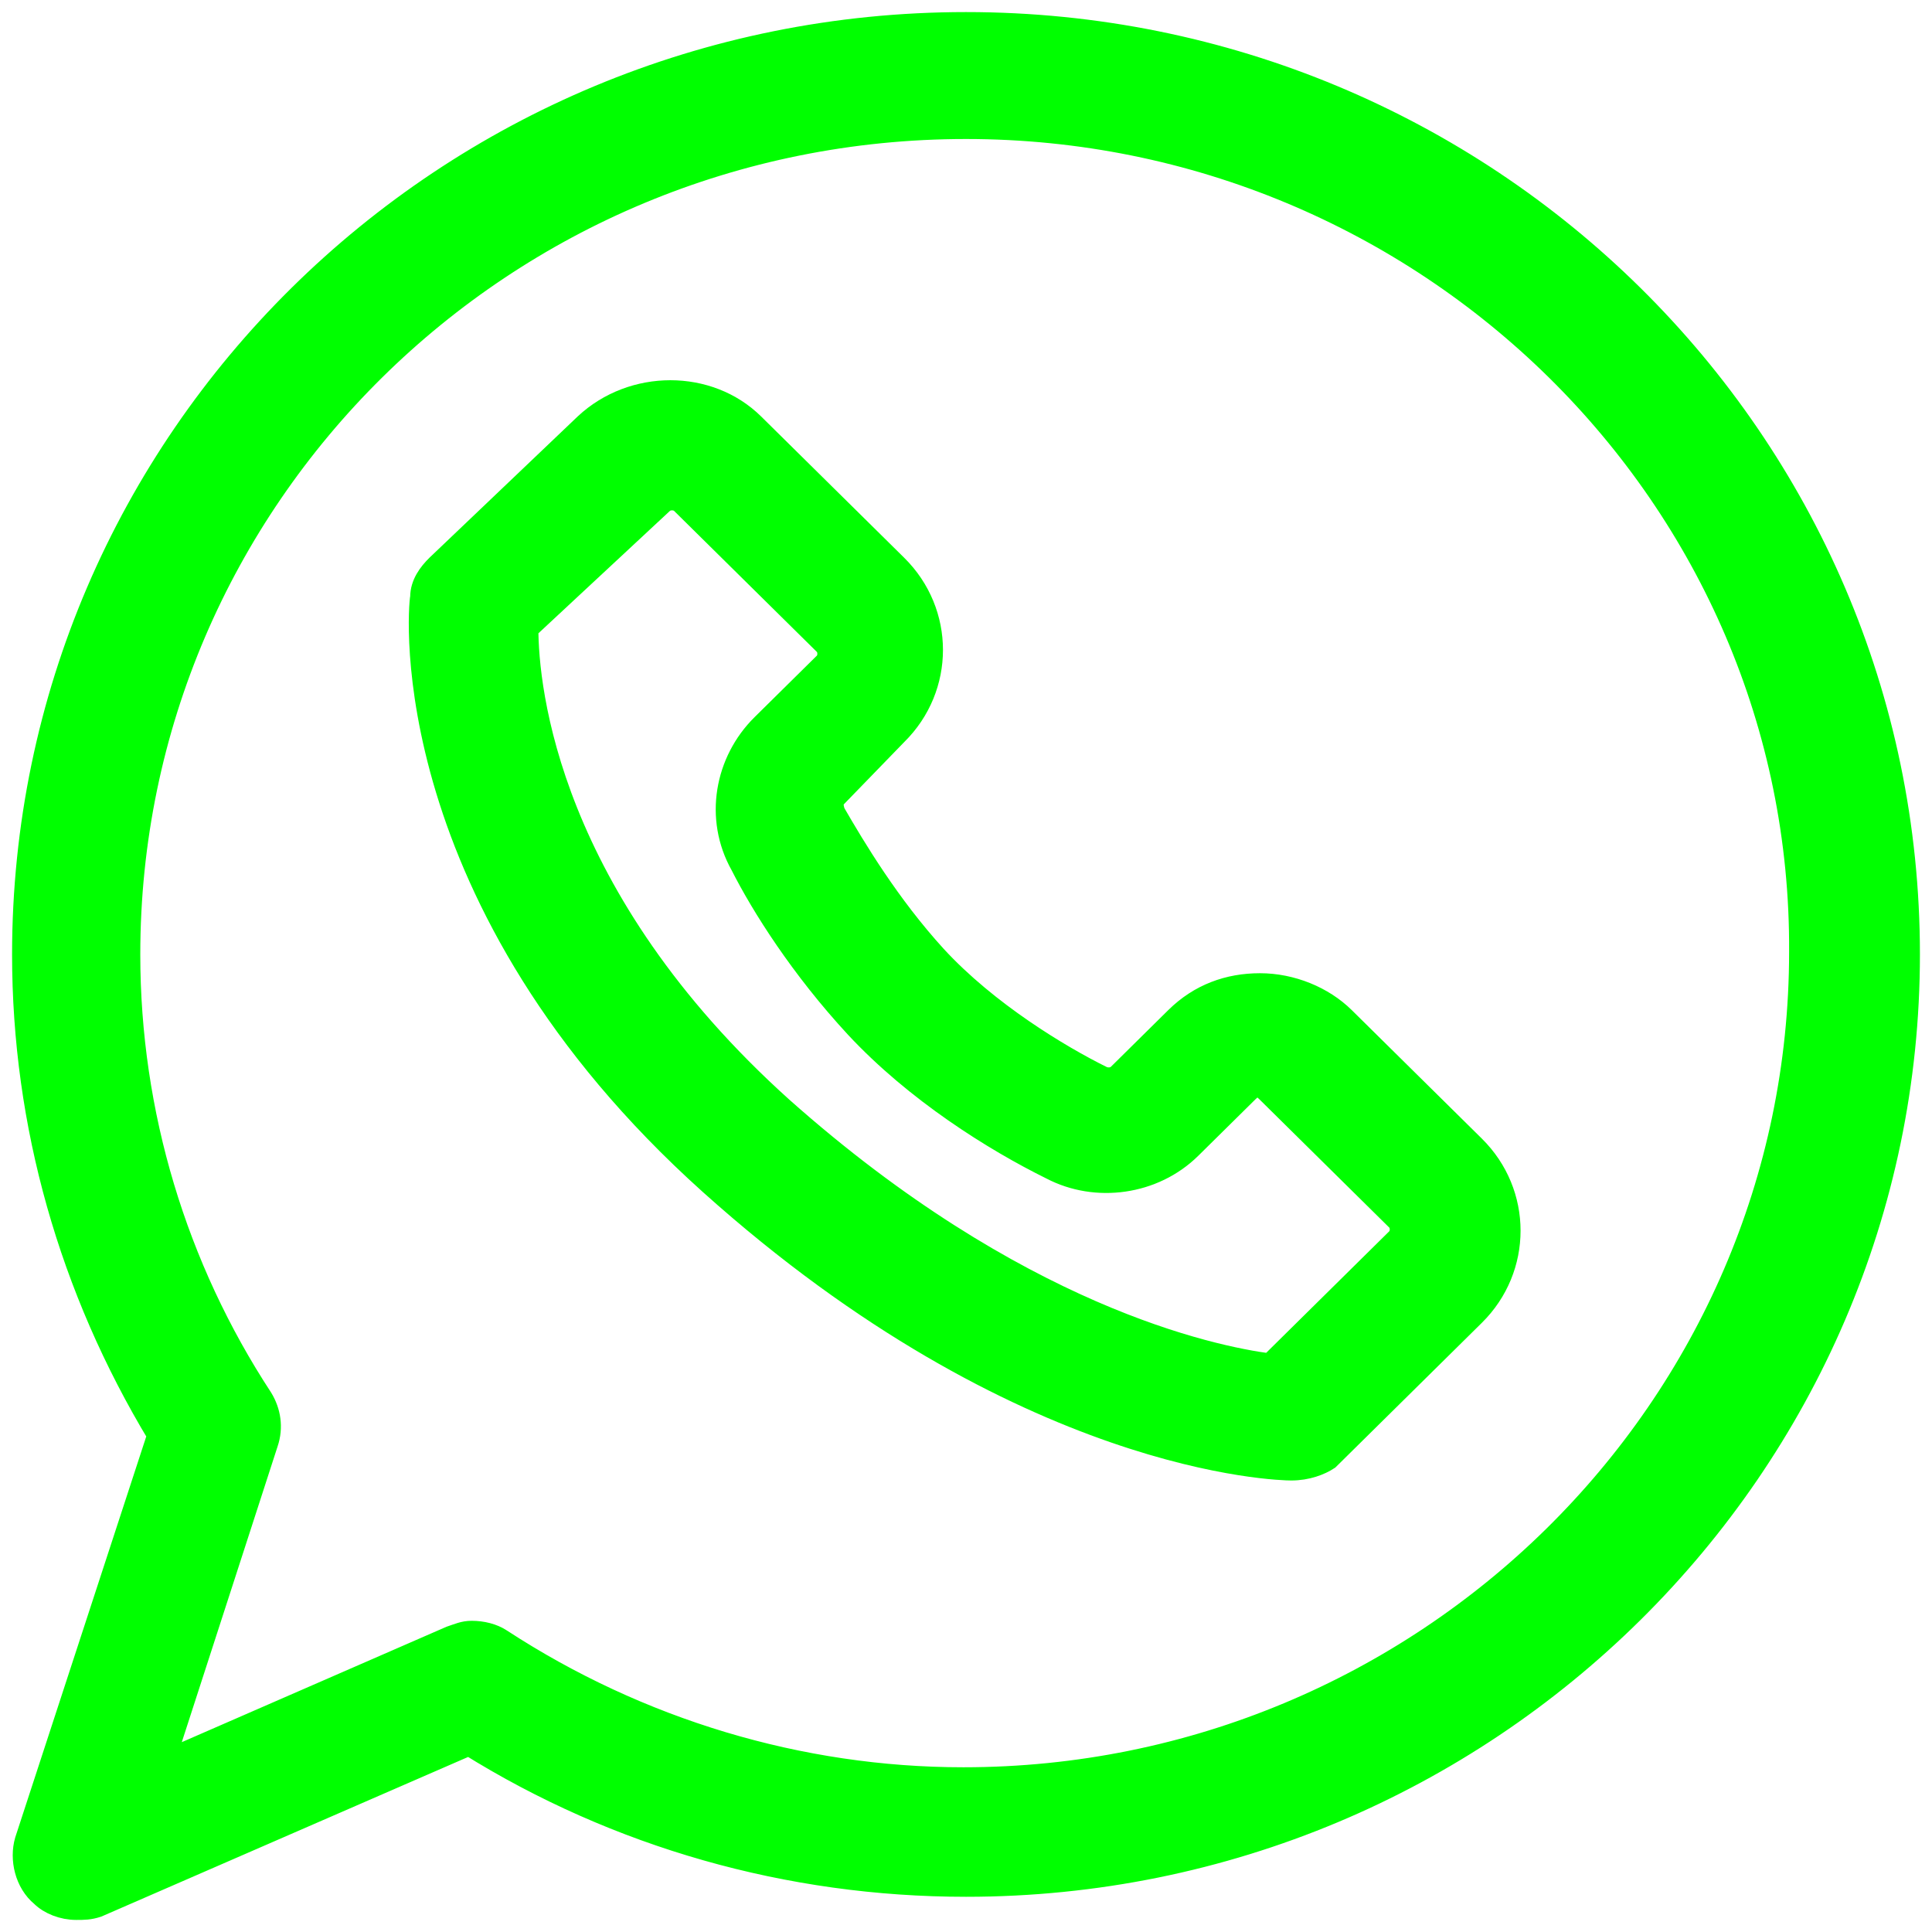 <svg width="80" height="80" viewBox="0 0 80 80" fill="none" xmlns="http://www.w3.org/2000/svg">
<path d="M53.467 60.804C53.036 60.804 42.37 60.591 29.442 48.992C16.406 37.287 17.376 25.263 17.484 24.73C17.484 24.198 17.807 23.773 18.13 23.454L24.271 17.601C26.21 15.792 29.335 15.792 31.166 17.601L37.092 23.454C39.031 25.369 39.031 28.455 37.092 30.37L34.614 32.924C34.398 33.137 34.398 33.35 34.506 33.669C35.368 35.159 36.768 37.5 38.708 39.628C40.862 41.969 43.879 43.778 45.603 44.63C45.818 44.736 46.141 44.736 46.357 44.523L48.727 42.182C49.697 41.224 50.882 40.799 52.174 40.799C53.467 40.799 54.76 41.331 55.622 42.182L61.009 47.503C62.948 49.418 62.948 52.504 61.009 54.419L54.975 60.379C54.652 60.591 54.114 60.804 53.467 60.804ZM21.793 26.007C21.793 28.561 22.655 37.181 32.351 45.907C42.047 54.526 50.127 56.228 52.605 56.548L57.884 51.334C58.1 51.121 58.1 50.695 57.884 50.482L52.498 45.162C52.174 44.842 51.959 44.842 51.636 45.162L49.266 47.503C47.757 48.992 45.387 49.312 43.556 48.354C41.185 47.183 37.953 45.162 35.475 42.501C33.213 40.054 31.597 37.5 30.735 35.797C29.658 33.882 30.089 31.541 31.597 30.051L34.183 27.497C34.398 27.284 34.398 26.859 34.183 26.646L28.257 20.793C28.042 20.58 27.611 20.58 27.395 20.793L21.793 26.007Z" fill="#00FF00" stroke="#00FF00"/>
<path d="M3.155 79C2.616 79 2.077 78.787 1.754 78.468C1.108 77.936 0.892 76.978 1.108 76.233L6.602 59.42C2.939 53.355 1 46.544 1 39.521C1 18.239 18.453 1 40 1C61.547 1 79 18.239 79 39.521C79 60.697 61.547 78.042 40 78.042C32.674 78.042 25.564 76.02 19.423 72.19L4.017 78.894C3.693 79 3.478 79 3.155 79ZM19.53 67.614C19.961 67.614 20.392 67.72 20.715 67.933C26.425 71.658 33.105 73.679 39.892 73.679C58.961 73.679 74.583 58.356 74.583 39.415C74.691 20.58 59.069 5.256 40 5.256C20.823 5.256 5.309 20.58 5.309 39.521C5.309 46.119 7.249 52.503 10.804 57.93C11.127 58.462 11.235 59.101 11.019 59.739L6.71 73.041L18.669 67.827C18.992 67.72 19.207 67.614 19.53 67.614Z" fill="#00FF00" stroke="#00FF00"/>
</svg>
